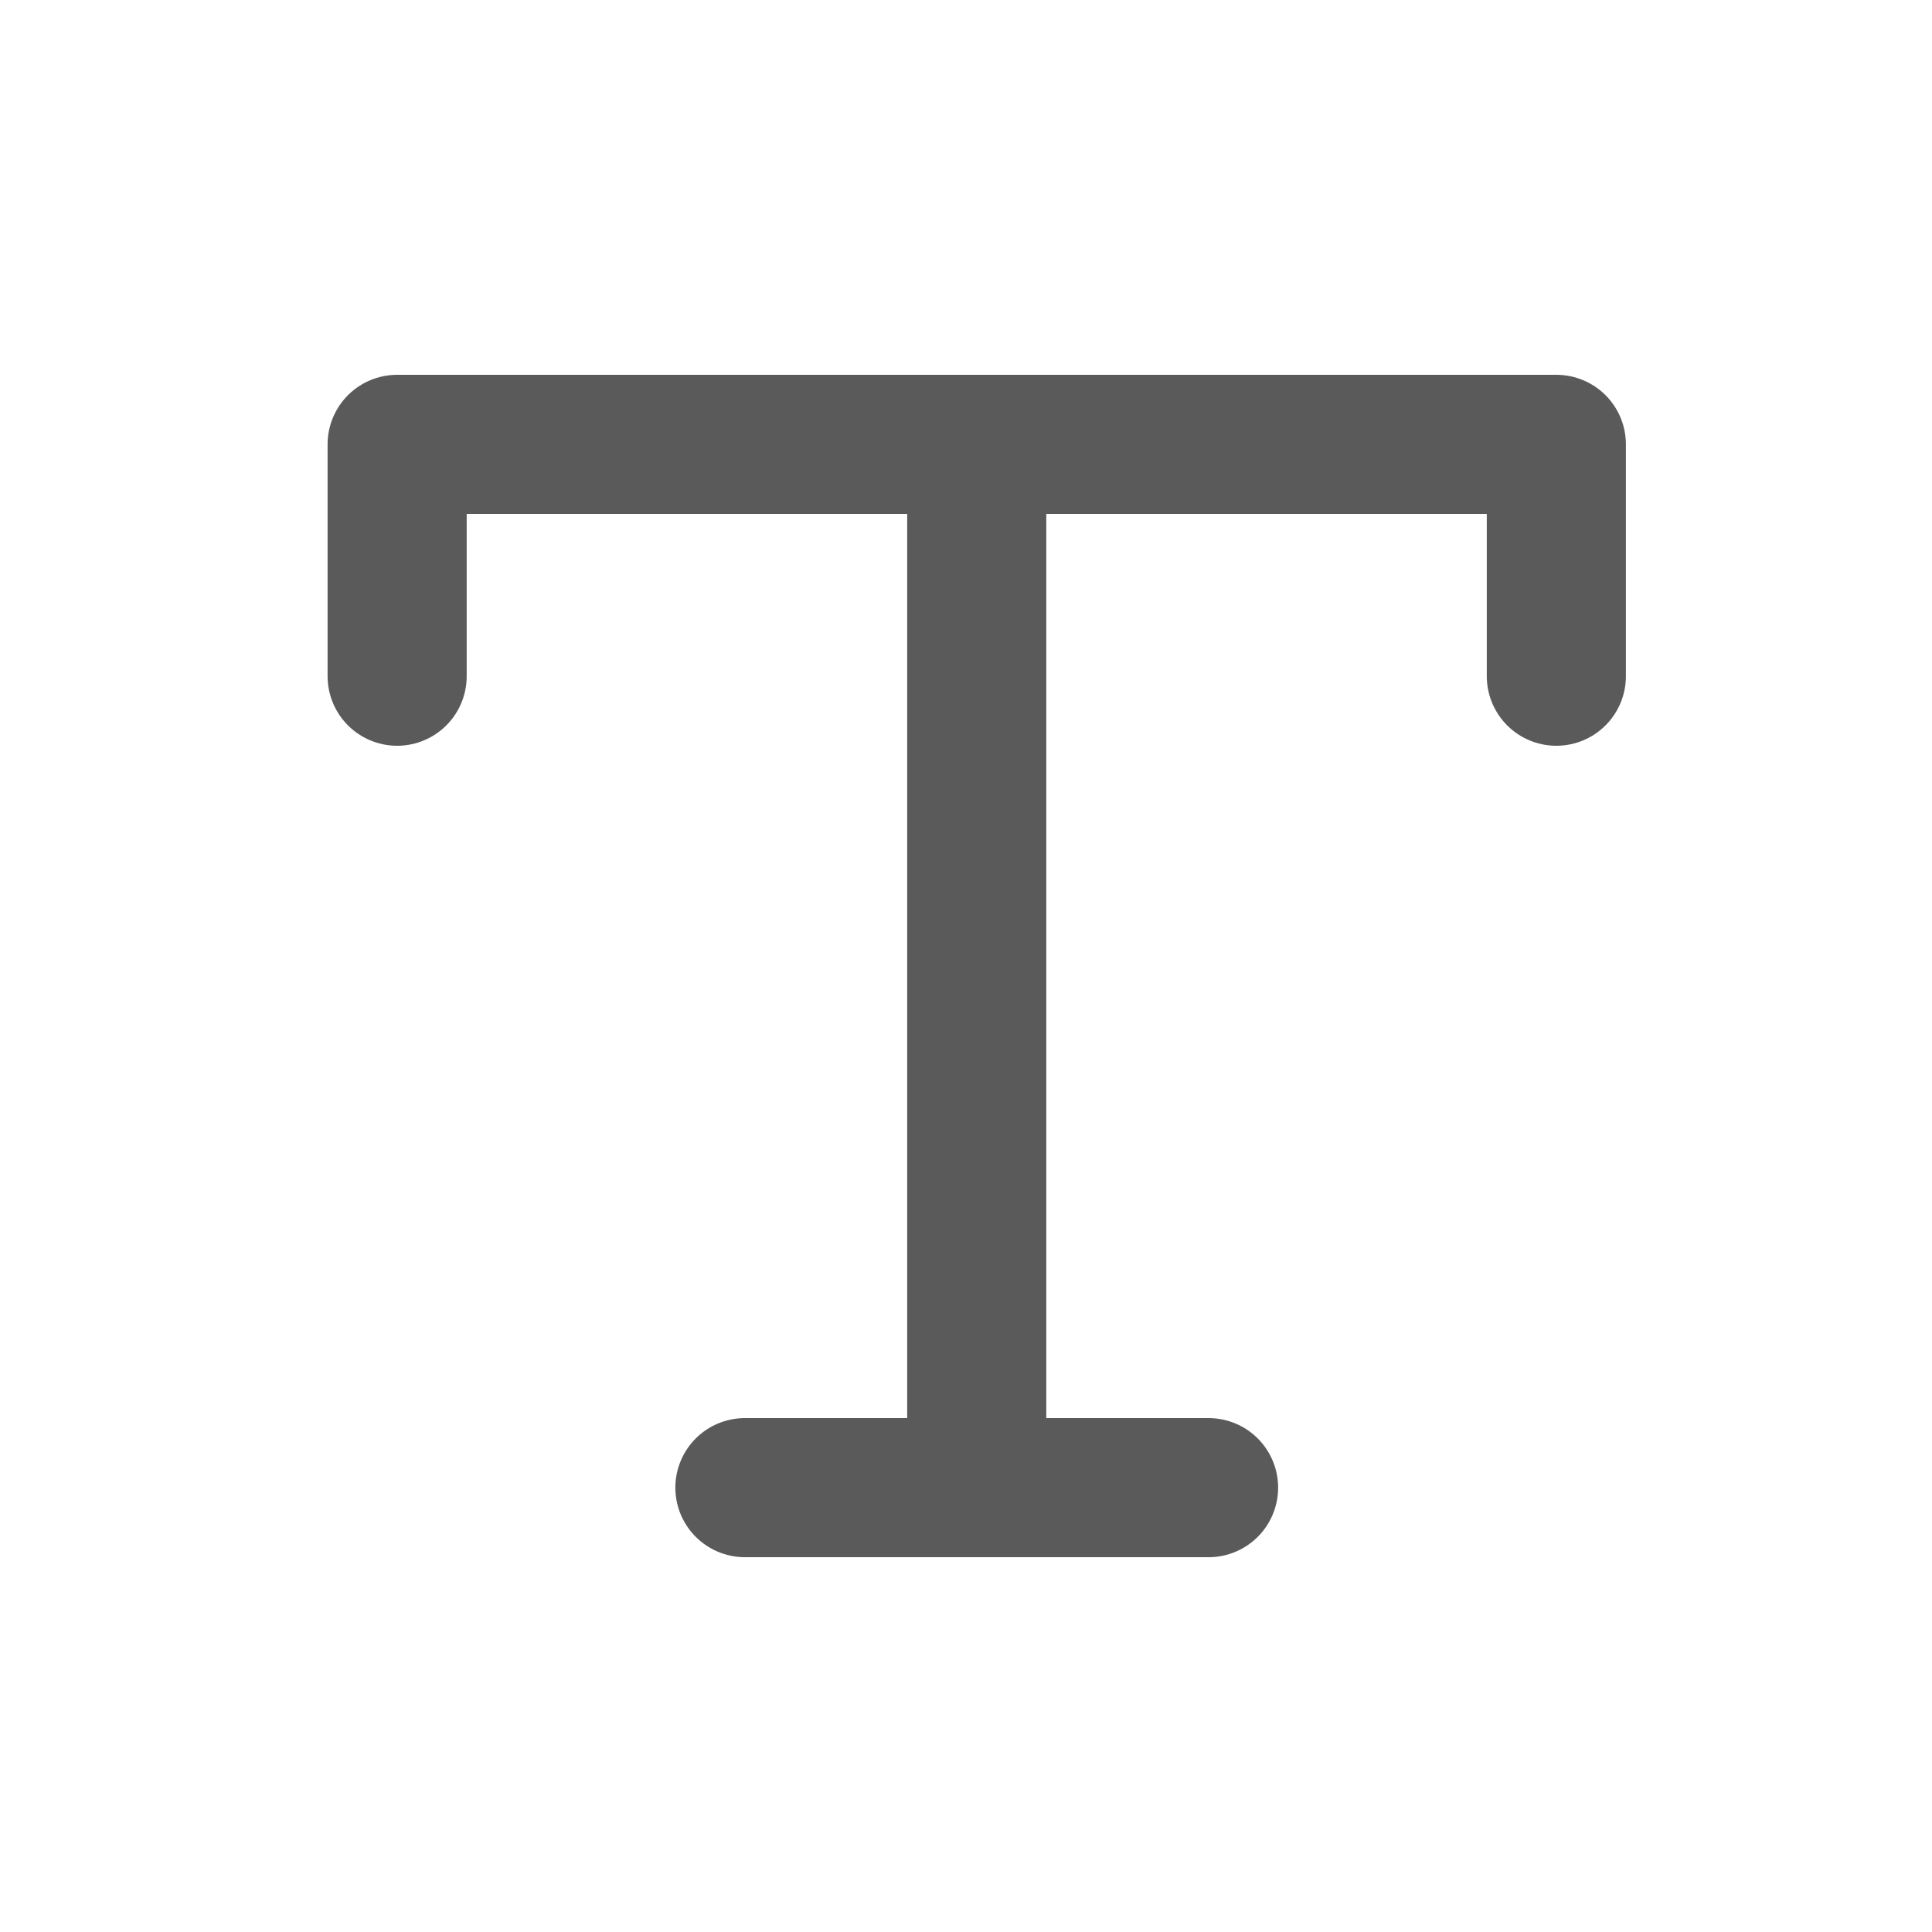 <svg width="25" height="25" viewBox="0 0 25 25" fill="none" xmlns="http://www.w3.org/2000/svg">
<path d="M12.639 5.75V19.25" stroke="#5A5A5A" stroke-width="1.8" stroke-linecap="round" stroke-linejoin="round"/>
<path d="M5.139 8.75V5.75H20.139V8.75" stroke="#5A5A5A" stroke-width="1.8" stroke-linecap="round" stroke-linejoin="round"/>
<path d="M9.639 19.25H15.639" stroke="#5A5A5A" stroke-width="1.8" stroke-linecap="round" stroke-linejoin="round"/>
</svg>
